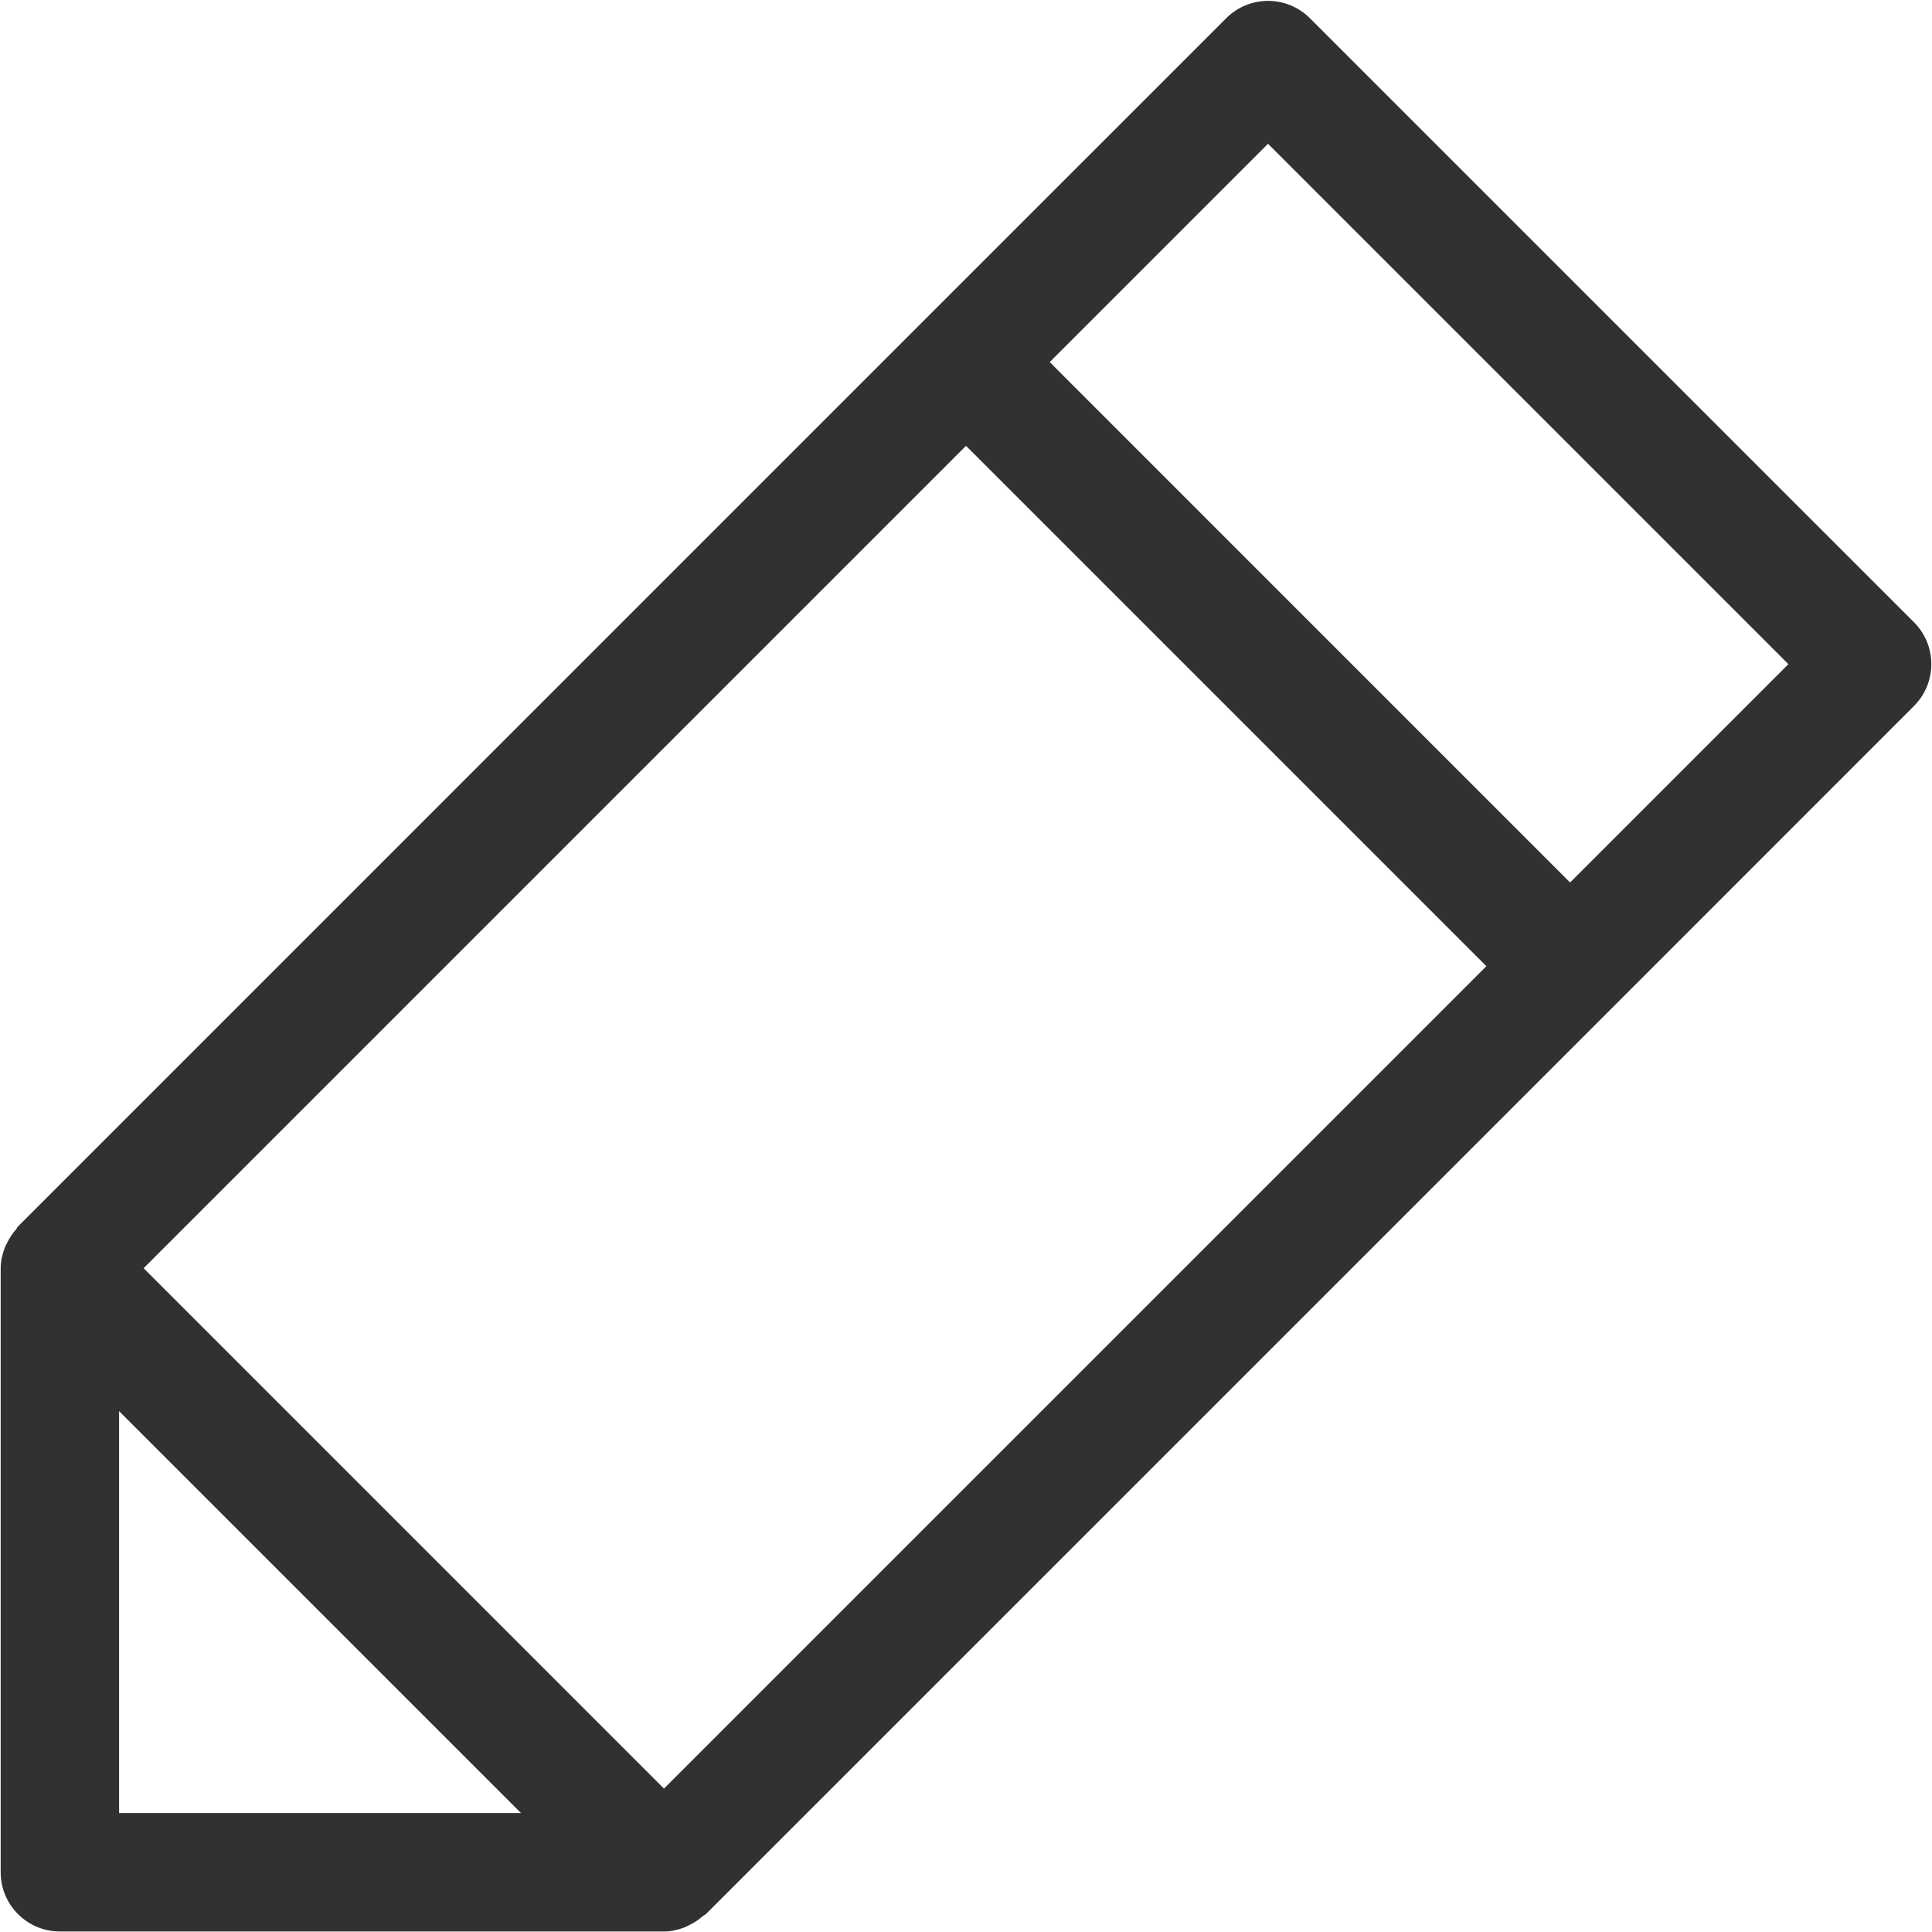 <?xml version="1.0" encoding="UTF-8" standalone="no"?>
<!DOCTYPE svg PUBLIC "-//W3C//DTD SVG 1.1//EN" "http://www.w3.org/Graphics/SVG/1.1/DTD/svg11.dtd">
<svg width="100%" height="100%" viewBox="0 0 204 204" version="1.1" xmlns="http://www.w3.org/2000/svg" xmlns:xlink="http://www.w3.org/1999/xlink" xml:space="preserve" xmlns:serif="http://www.serif.com/" style="fill-rule:evenodd;clip-rule:evenodd;stroke-linejoin:round;stroke-miterlimit:2;">
    <g transform="matrix(1,0,0,1,-927.914,-1218.46)">
        <g transform="matrix(4.167,0,0,4.167,0,0)">
            <g transform="matrix(1,0,0,1,262.467,318.864)">
                <path d="M0,-4.095L-6.593,-10.688L-13.186,-17.282L-7.654,-22.814L5.532,-9.628L0,-4.095ZM-22.961,18.865L-36.146,5.679L-15.307,-15.16L-2.121,-1.974L-22.961,18.865ZM-36.768,19.486L-36.768,9.301L-26.582,19.486L-36.768,19.486ZM8.714,-10.689L-6.593,-25.995C-7.179,-26.581 -8.128,-26.581 -8.714,-25.995L-16.368,-18.342L-39.328,4.619C-39.351,4.642 -39.359,4.673 -39.38,4.697C-39.471,4.8 -39.545,4.911 -39.604,5.035C-39.626,5.08 -39.651,5.122 -39.668,5.169C-39.728,5.331 -39.768,5.501 -39.768,5.679L-39.768,20.986C-39.768,21.814 -39.096,22.486 -38.268,22.486L-22.961,22.486C-22.782,22.486 -22.612,22.446 -22.451,22.386C-22.404,22.37 -22.362,22.345 -22.317,22.323C-22.193,22.263 -22.081,22.189 -21.977,22.097C-21.954,22.077 -21.923,22.069 -21.9,22.047L1.061,-0.913L8.714,-8.568C9.3,-9.154 9.3,-10.103 8.714,-10.689" style="fill:rgb(48,49,51);fill-rule:nonzero;"/>
            </g>
        </g>
    </g>
</svg>
